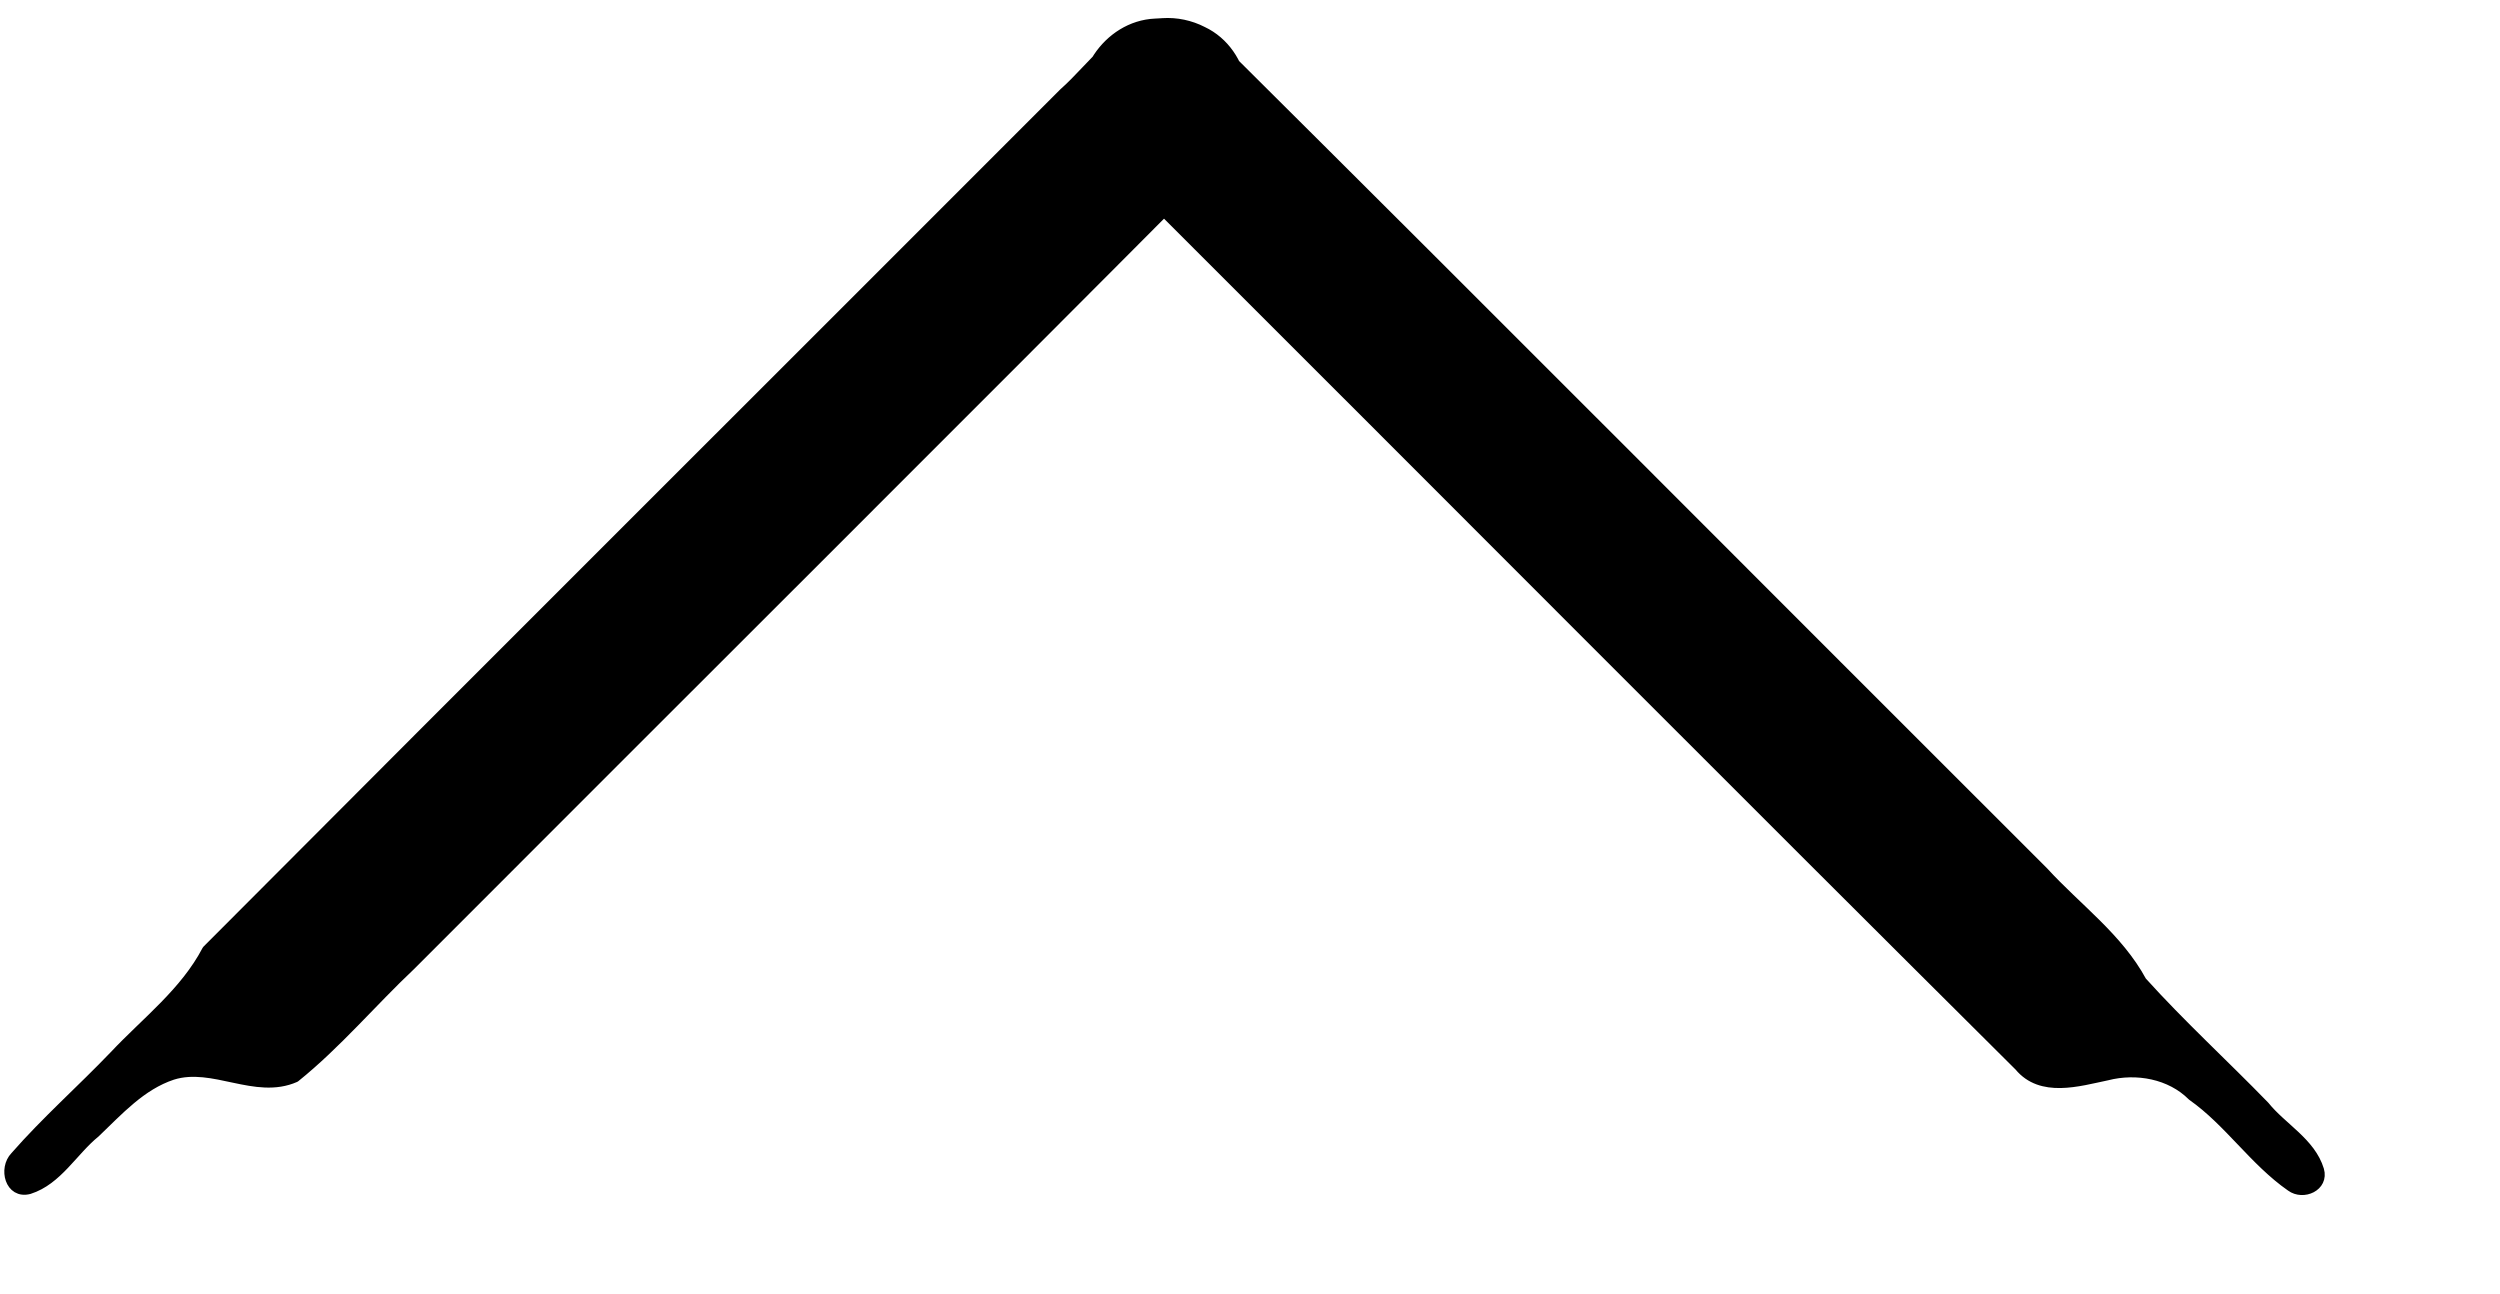 <?xml version="1.0" encoding="UTF-8" standalone="no"?>
<!-- Created with Inkscape (http://www.inkscape.org/) -->
<svg
   xmlns:dc="http://purl.org/dc/elements/1.1/"
   xmlns:cc="http://web.resource.org/cc/"
   xmlns:rdf="http://www.w3.org/1999/02/22-rdf-syntax-ns#"
   xmlns:svg="http://www.w3.org/2000/svg"
   xmlns="http://www.w3.org/2000/svg"
   xmlns:sodipodi="http://inkscape.sourceforge.net/DTD/sodipodi-0.dtd"
   xmlns:inkscape="http://www.inkscape.org/namespaces/inkscape"
   width="272.28pt"
   height="140.89pt"
   id="svg5736"
   sodipodi:version="0.32"
   inkscape:version="0.43"
   sodipodi:docbase="/home/alex/gfx"
   sodipodi:docname="compass.svg"
   version="1.0">
  <defs
     id="defs5738" />
  <sodipodi:namedview
     id="base"
     pagecolor="#ffffff"
     bordercolor="#666666"
     borderopacity="1.0"
     inkscape:pageopacity="0.0"
     inkscape:pageshadow="2"
     inkscape:zoom="0.35"
     inkscape:cx="375"
     inkscape:cy="520"
     inkscape:document-units="px"
     inkscape:current-layer="layer1"
     inkscape:window-width="864"
     inkscape:window-height="575"
     inkscape:window-x="107"
     inkscape:window-y="0" />
  <g
     inkscape:label="Calque 1"
     inkscape:groupmode="layer"
     id="layer1">
    <path
       id="rect2594"
       style="fill:#000000;fill-opacity:1;stroke:#000000;stroke-width:1.358;stroke-linecap:round;stroke-linejoin:round;stroke-miterlimit:4;stroke-opacity:1"
       d="M 168.842,3.313 C 162.436,3.582 158.795,9.635 154.457,13.456 C 112.999,54.958 71.387,96.44 30.025,137.954 C 26.822,144.088 21.237,148.3 16.575,153.257 C 11.841,158.201 6.652,162.777 2.157,167.916 C 0.448,169.688 1.389,173.488 4.252,172.72 C 8.376,171.41 10.623,167.151 13.862,164.524 C 17.247,161.297 20.498,157.642 25.051,156.135 C 30.961,154.281 37.096,159.039 42.879,156.489 C 48.933,151.621 54.01,145.56 59.681,140.21 C 99.043,100.782 138.55,61.455 177.822,21.966 C 182.565,16.839 181.059,7.559 174.654,4.53 C 172.87,3.611 170.85,3.185 168.842,3.313 z M 167.742,3.378 C 160.798,3.695 155.748,11.353 158.069,17.882 C 159.727,22.958 164.711,25.868 168.025,29.787 C 209.761,71.457 251.396,113.292 293.196,154.86 C 296.415,158.747 301.816,157.084 305.983,156.214 C 310.273,155.117 315.18,156.014 318.327,159.172 C 323.612,162.878 327.333,168.643 332.66,172.34 C 334.468,173.667 337.513,172.325 336.809,169.893 C 335.589,165.875 331.421,163.737 328.894,160.593 C 322.999,154.52 316.705,148.769 311.053,142.499 C 307.62,136.152 301.627,131.86 296.809,126.594 C 256.748,86.607 216.804,46.458 176.67,6.572 C 174.324,4.315 171.002,3.111 167.742,3.378 z " />
  </g>
</svg>
